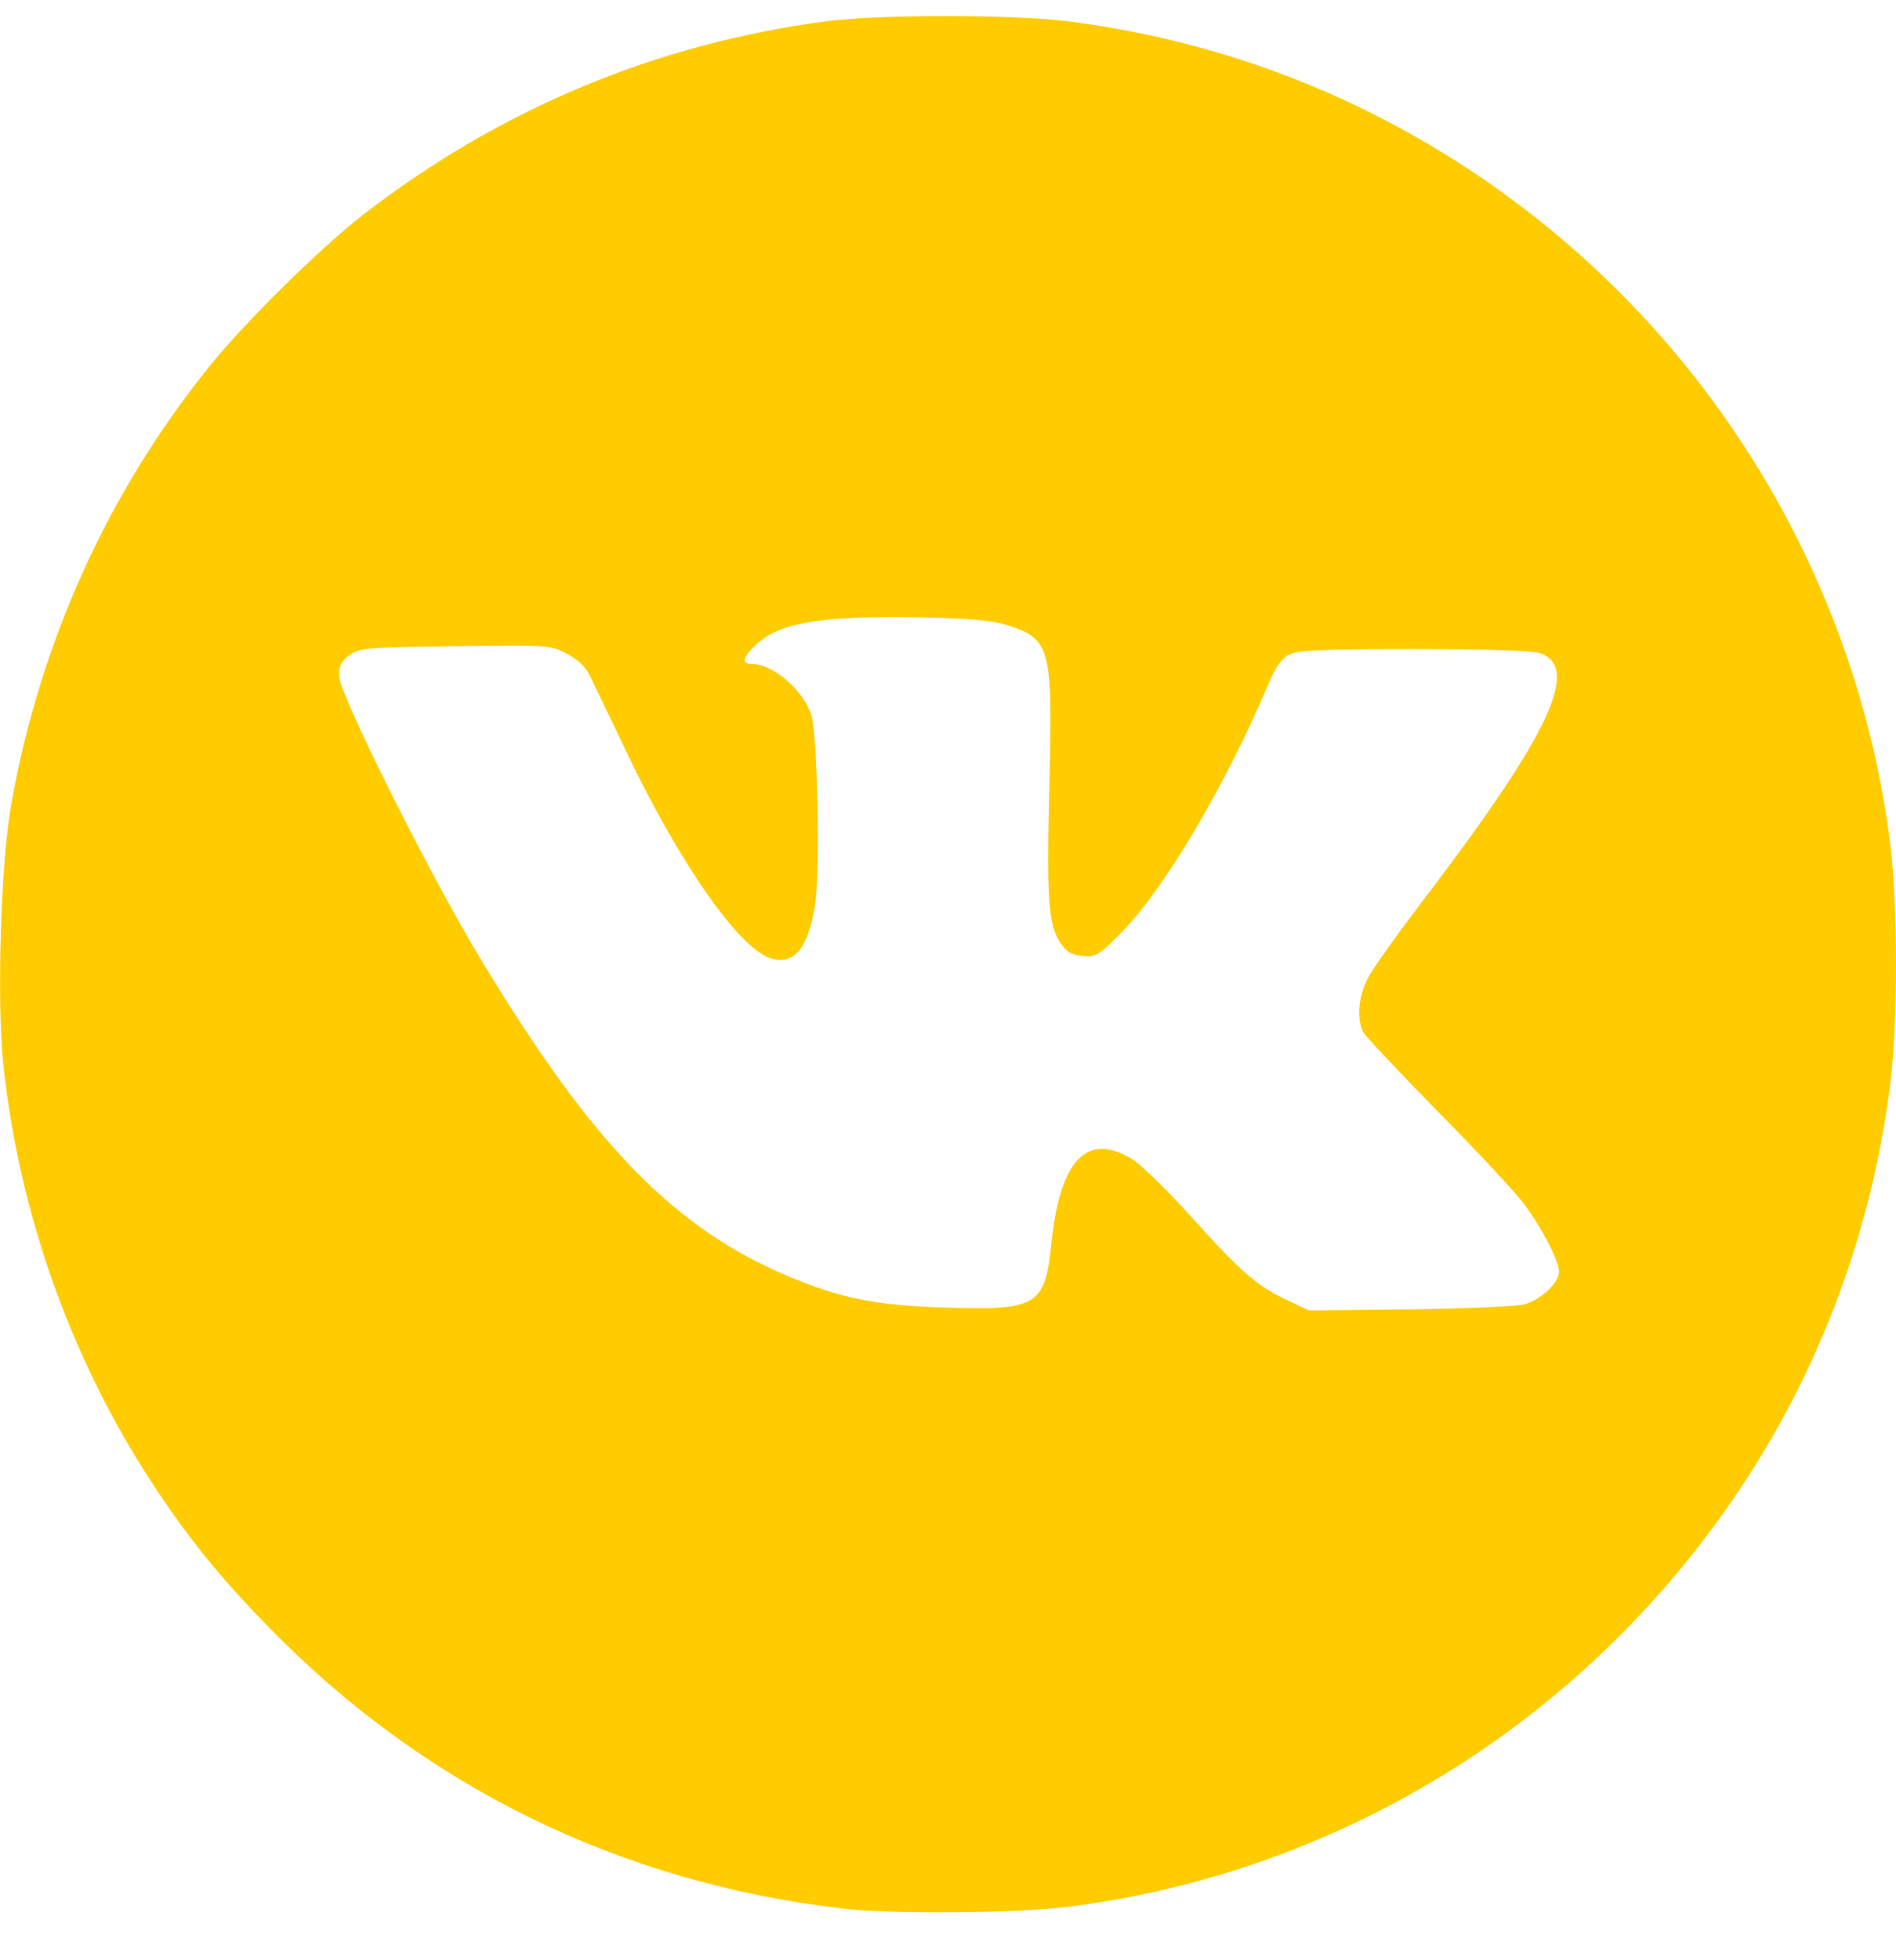 <?xml version="1.0" encoding="UTF-8"?> <svg xmlns="http://www.w3.org/2000/svg" width="30" height="31" viewBox="0 0 30 31" fill="none"> <g clip-path="url(#clip0_1_887)"> <path d="M13.096 0.334C10.389 0.685 7.91 1.723 5.742 3.398C5.057 3.932 3.891 5.08 3.322 5.783C1.705 7.787 0.633 10.154 0.176 12.732C0.012 13.646 -0.053 15.844 0.053 16.846C0.305 19.183 1.119 21.474 2.385 23.42C2.959 24.299 3.463 24.926 4.248 25.728C6.703 28.248 9.803 29.771 13.33 30.182C14.115 30.275 16.025 30.258 16.875 30.158C21.258 29.613 25.172 27.158 27.615 23.42C28.846 21.539 29.631 19.377 29.912 17.121C30.029 16.172 30.029 14.326 29.912 13.371C29.373 9.023 26.924 5.098 23.232 2.672C21.305 1.406 19.16 0.621 16.875 0.334C15.984 0.228 13.939 0.228 13.096 0.334ZM15.932 9.885C16.623 10.101 16.658 10.242 16.605 12.393C16.559 14.226 16.588 14.619 16.775 14.906C16.881 15.059 16.957 15.105 17.133 15.117C17.344 15.135 17.385 15.111 17.754 14.736C18.434 14.039 19.389 12.422 20.062 10.834C20.18 10.553 20.279 10.412 20.396 10.353C20.531 10.283 20.9 10.265 22.371 10.265C23.561 10.265 24.246 10.289 24.369 10.33C25.008 10.553 24.527 11.59 22.611 14.115C22.166 14.695 21.732 15.299 21.65 15.457C21.492 15.75 21.463 16.107 21.568 16.318C21.604 16.389 22.131 16.945 22.734 17.561C23.338 18.17 23.941 18.82 24.076 18.99C24.369 19.365 24.668 19.933 24.668 20.109C24.668 20.291 24.375 20.561 24.105 20.631C23.982 20.66 23.168 20.695 22.295 20.707L20.713 20.724L20.367 20.561C19.887 20.338 19.623 20.103 18.832 19.224C18.457 18.808 18.035 18.398 17.9 18.322C17.191 17.9 16.77 18.352 16.635 19.67C16.535 20.654 16.412 20.724 14.941 20.678C13.857 20.642 13.33 20.537 12.521 20.203C10.676 19.441 9.375 18.105 7.6 15.158C6.785 13.81 5.379 10.992 5.367 10.699C5.361 10.529 5.396 10.459 5.525 10.365C5.678 10.248 5.771 10.236 7.195 10.219C8.678 10.201 8.707 10.201 8.965 10.336C9.135 10.424 9.264 10.541 9.328 10.676C9.381 10.787 9.639 11.314 9.891 11.848C10.758 13.67 11.719 15.041 12.223 15.164C12.568 15.252 12.779 14.994 12.891 14.35C12.979 13.863 12.938 11.619 12.838 11.309C12.709 10.91 12.234 10.5 11.895 10.5C11.736 10.5 11.748 10.406 11.924 10.23C12.305 9.85 12.926 9.738 14.531 9.762C15.346 9.779 15.691 9.809 15.932 9.885Z" fill="#FFCC00"></path> </g> <defs> <clipPath id="clip0_1_887"> <rect width="30" height="30" fill="white" transform="translate(0 0.246)"></rect> </clipPath> </defs> </svg> 